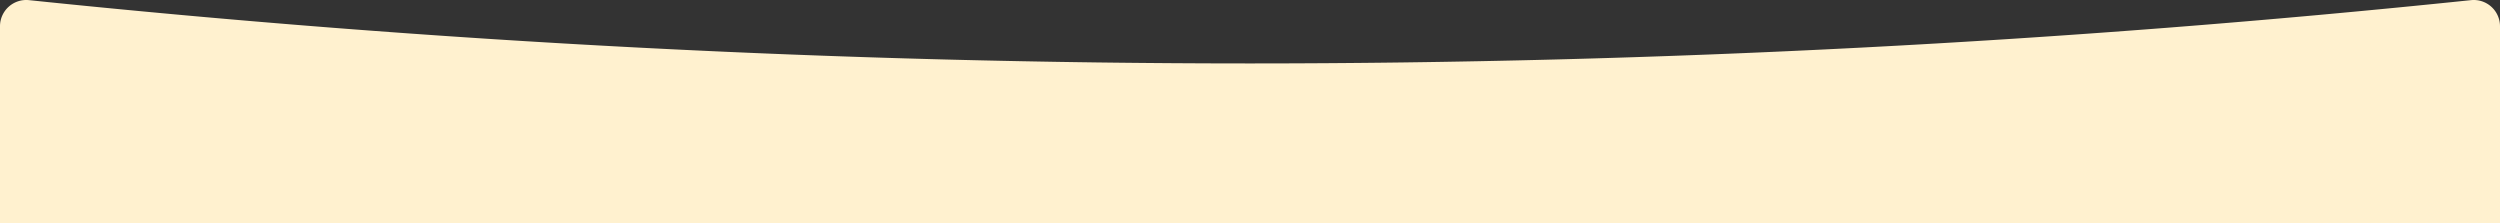<svg xmlns="http://www.w3.org/2000/svg" xmlns:xlink="http://www.w3.org/1999/xlink" width="952" height="85" viewBox="0 0 952 85" preserveAspectRatio="none">
  <rect x="0" y="0" width="952" height="85" fill="#333333" stroke="none"/>
  <defs>
    <clipPath id="clip-path">
      <rect id="長方形_1142" data-name="長方形 1142" width="952" height="85" transform="translate(207 2212)" fill="#fff"/>
    </clipPath>
  </defs>
  <g id="マスクグループ_5" data-name="マスクグループ 5" transform="translate(-207 -2212)" clip-path="url(#clip-path)">
    <path id="パス_7449" data-name="パス 7449" d="M11.034.057h0a4496.74,4496.74,0,0,0,929.932,0A10,10,0,0,1,952,10V2748.6a90,90,0,0,1-70.612,87.887h0a1881.834,1881.834,0,0,1-810.774,0h0A90,90,0,0,1,0,2748.6V10A10,10,0,0,1,11.034.057" transform="translate(207 2211.997)" fill="#fff1cf"/>
  </g>
</svg>
